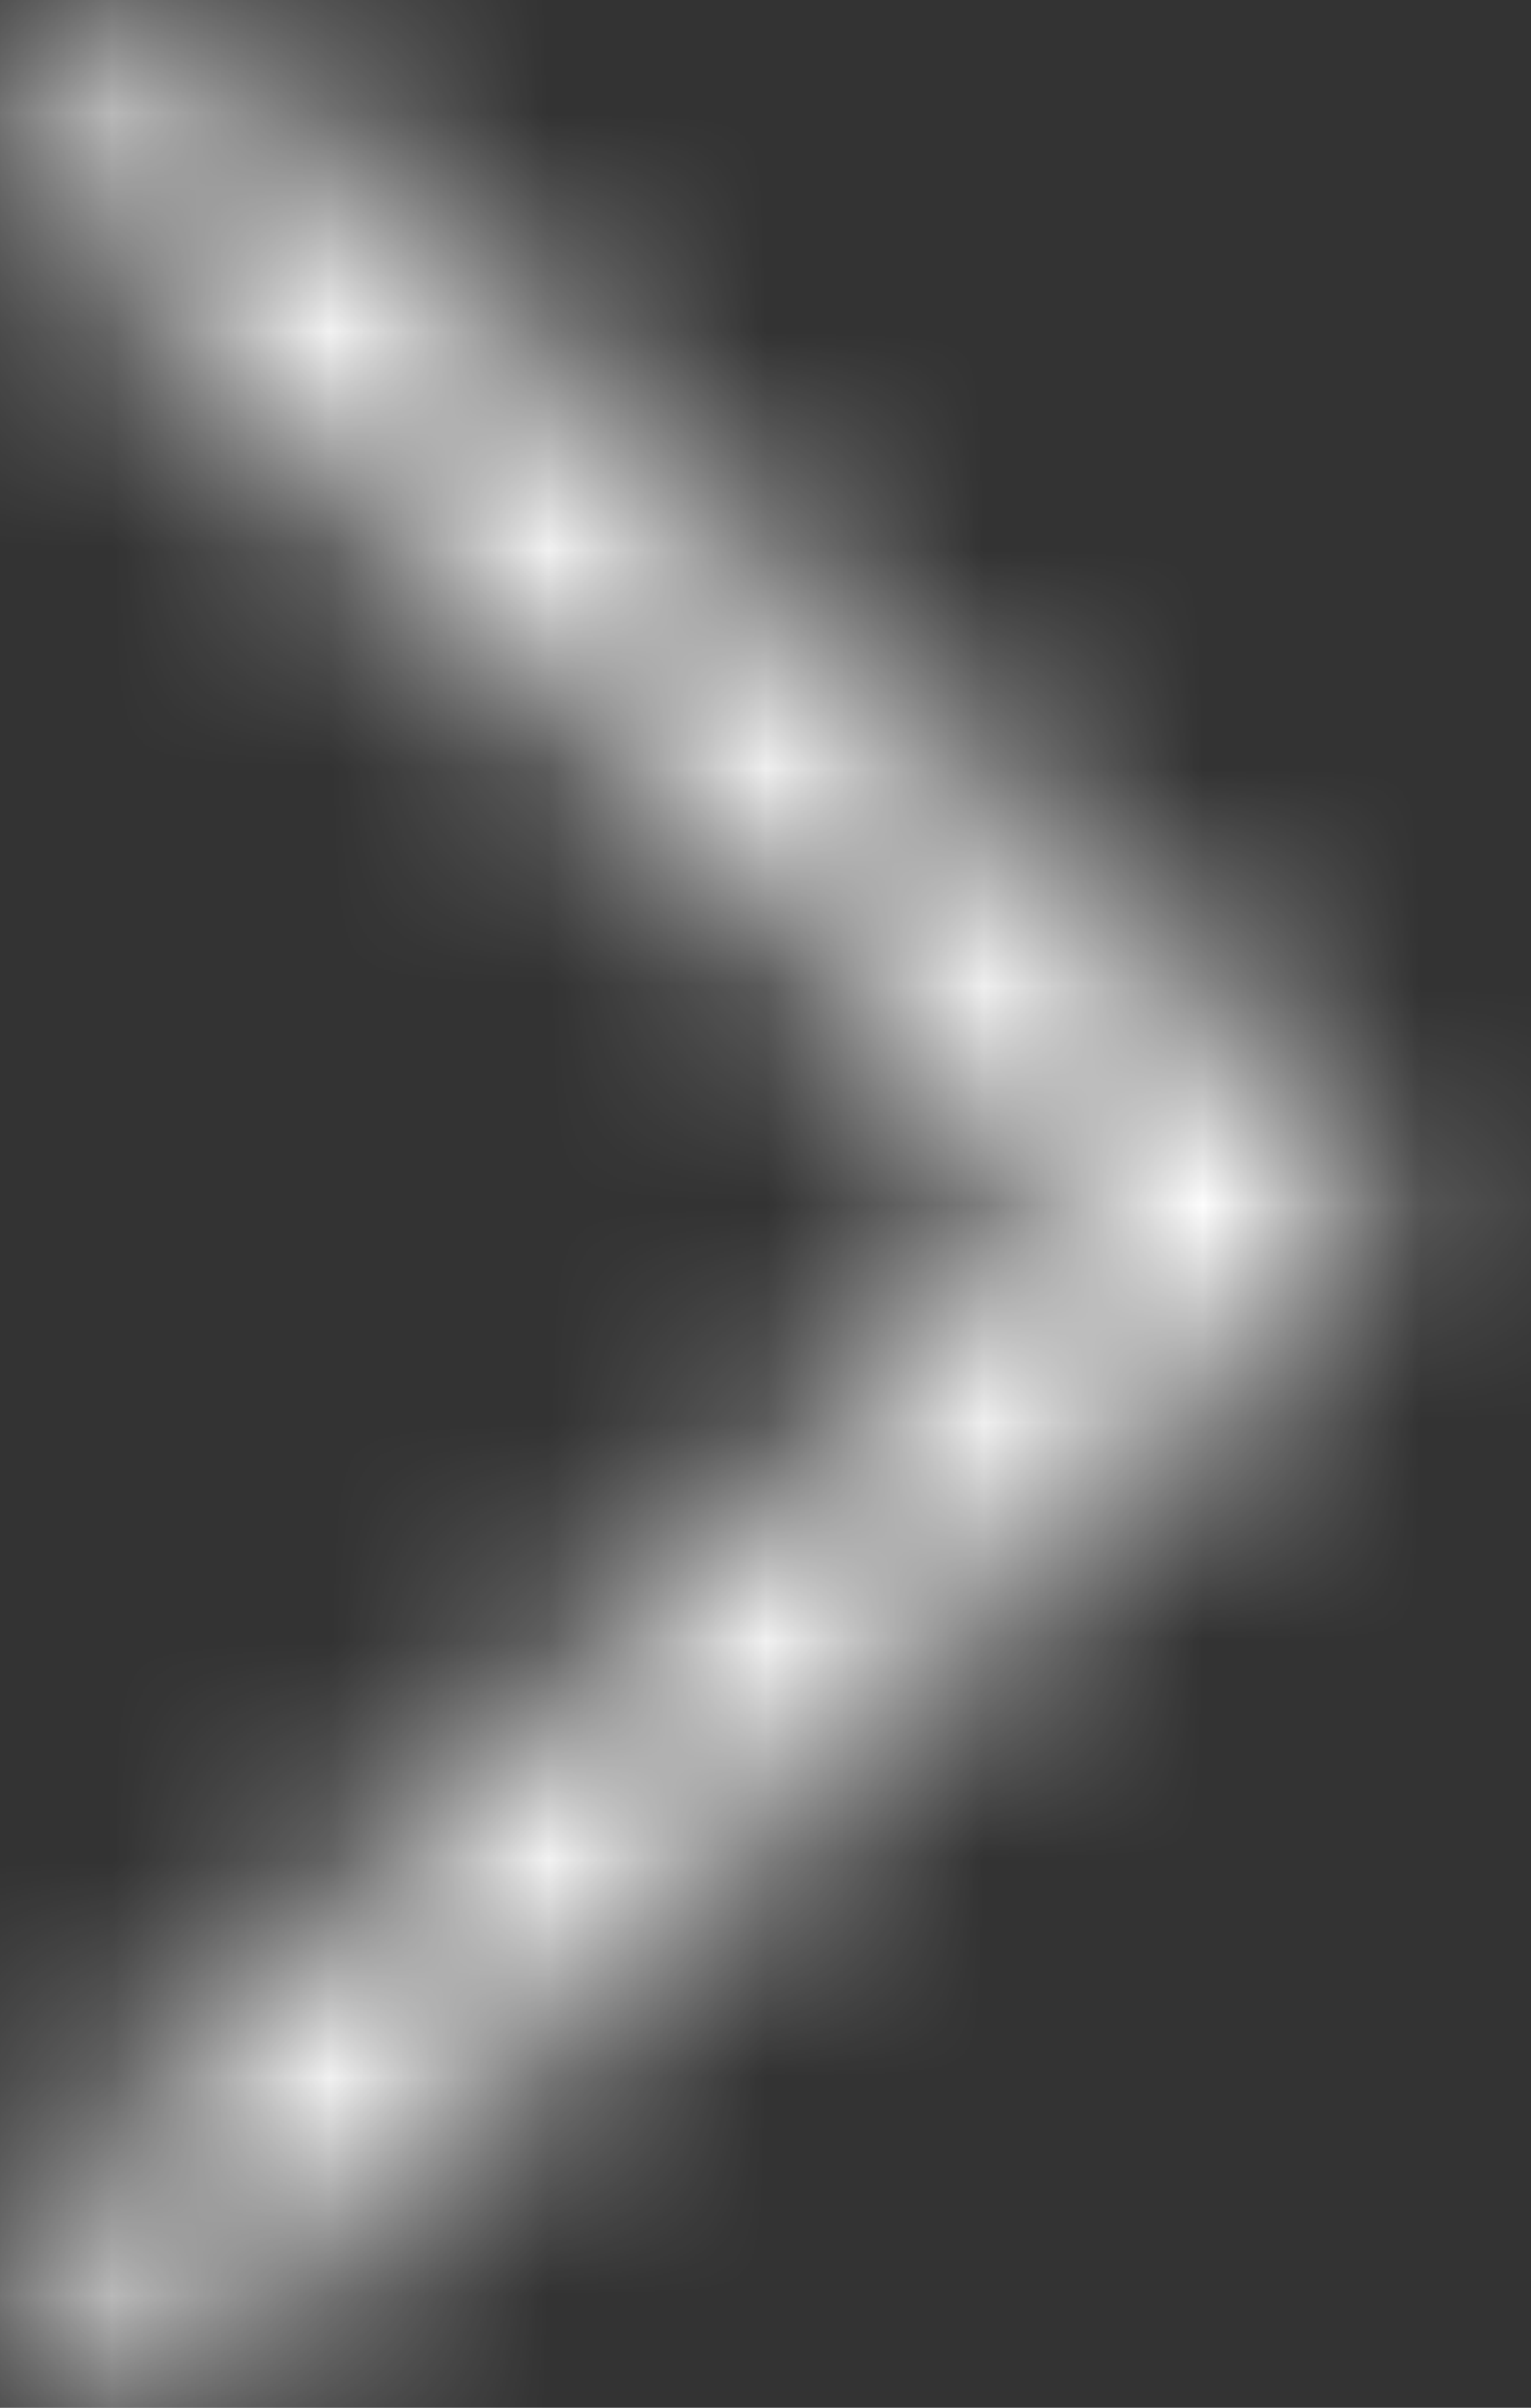 <svg width="7" height="11" viewBox="0 0 7 11" fill="none" xmlns="http://www.w3.org/2000/svg">
<rect x="0" y="0" width="7" height="11" fill="#333333" stroke="none"/>
<mask id="mask0" mask-type="alpha" maskUnits="userSpaceOnUse" x="0" y="0" width="7" height="11">
<path d="M0 0.747L4.882 5.5L0 10.253L0.767 11L6.417 5.5L0.767 0L0 0.747Z" fill="white"/>
</mask>
<g mask="url(#mask0)">
<path d="M0 0.747L4.882 5.5L0 10.253L0.767 11L6.417 5.5L0.767 0L0 0.747Z" fill="#0077C0"/>
<path d="M8.708 0H-2.292V11H8.708V0Z" fill="white"/>
</g>
</svg>
